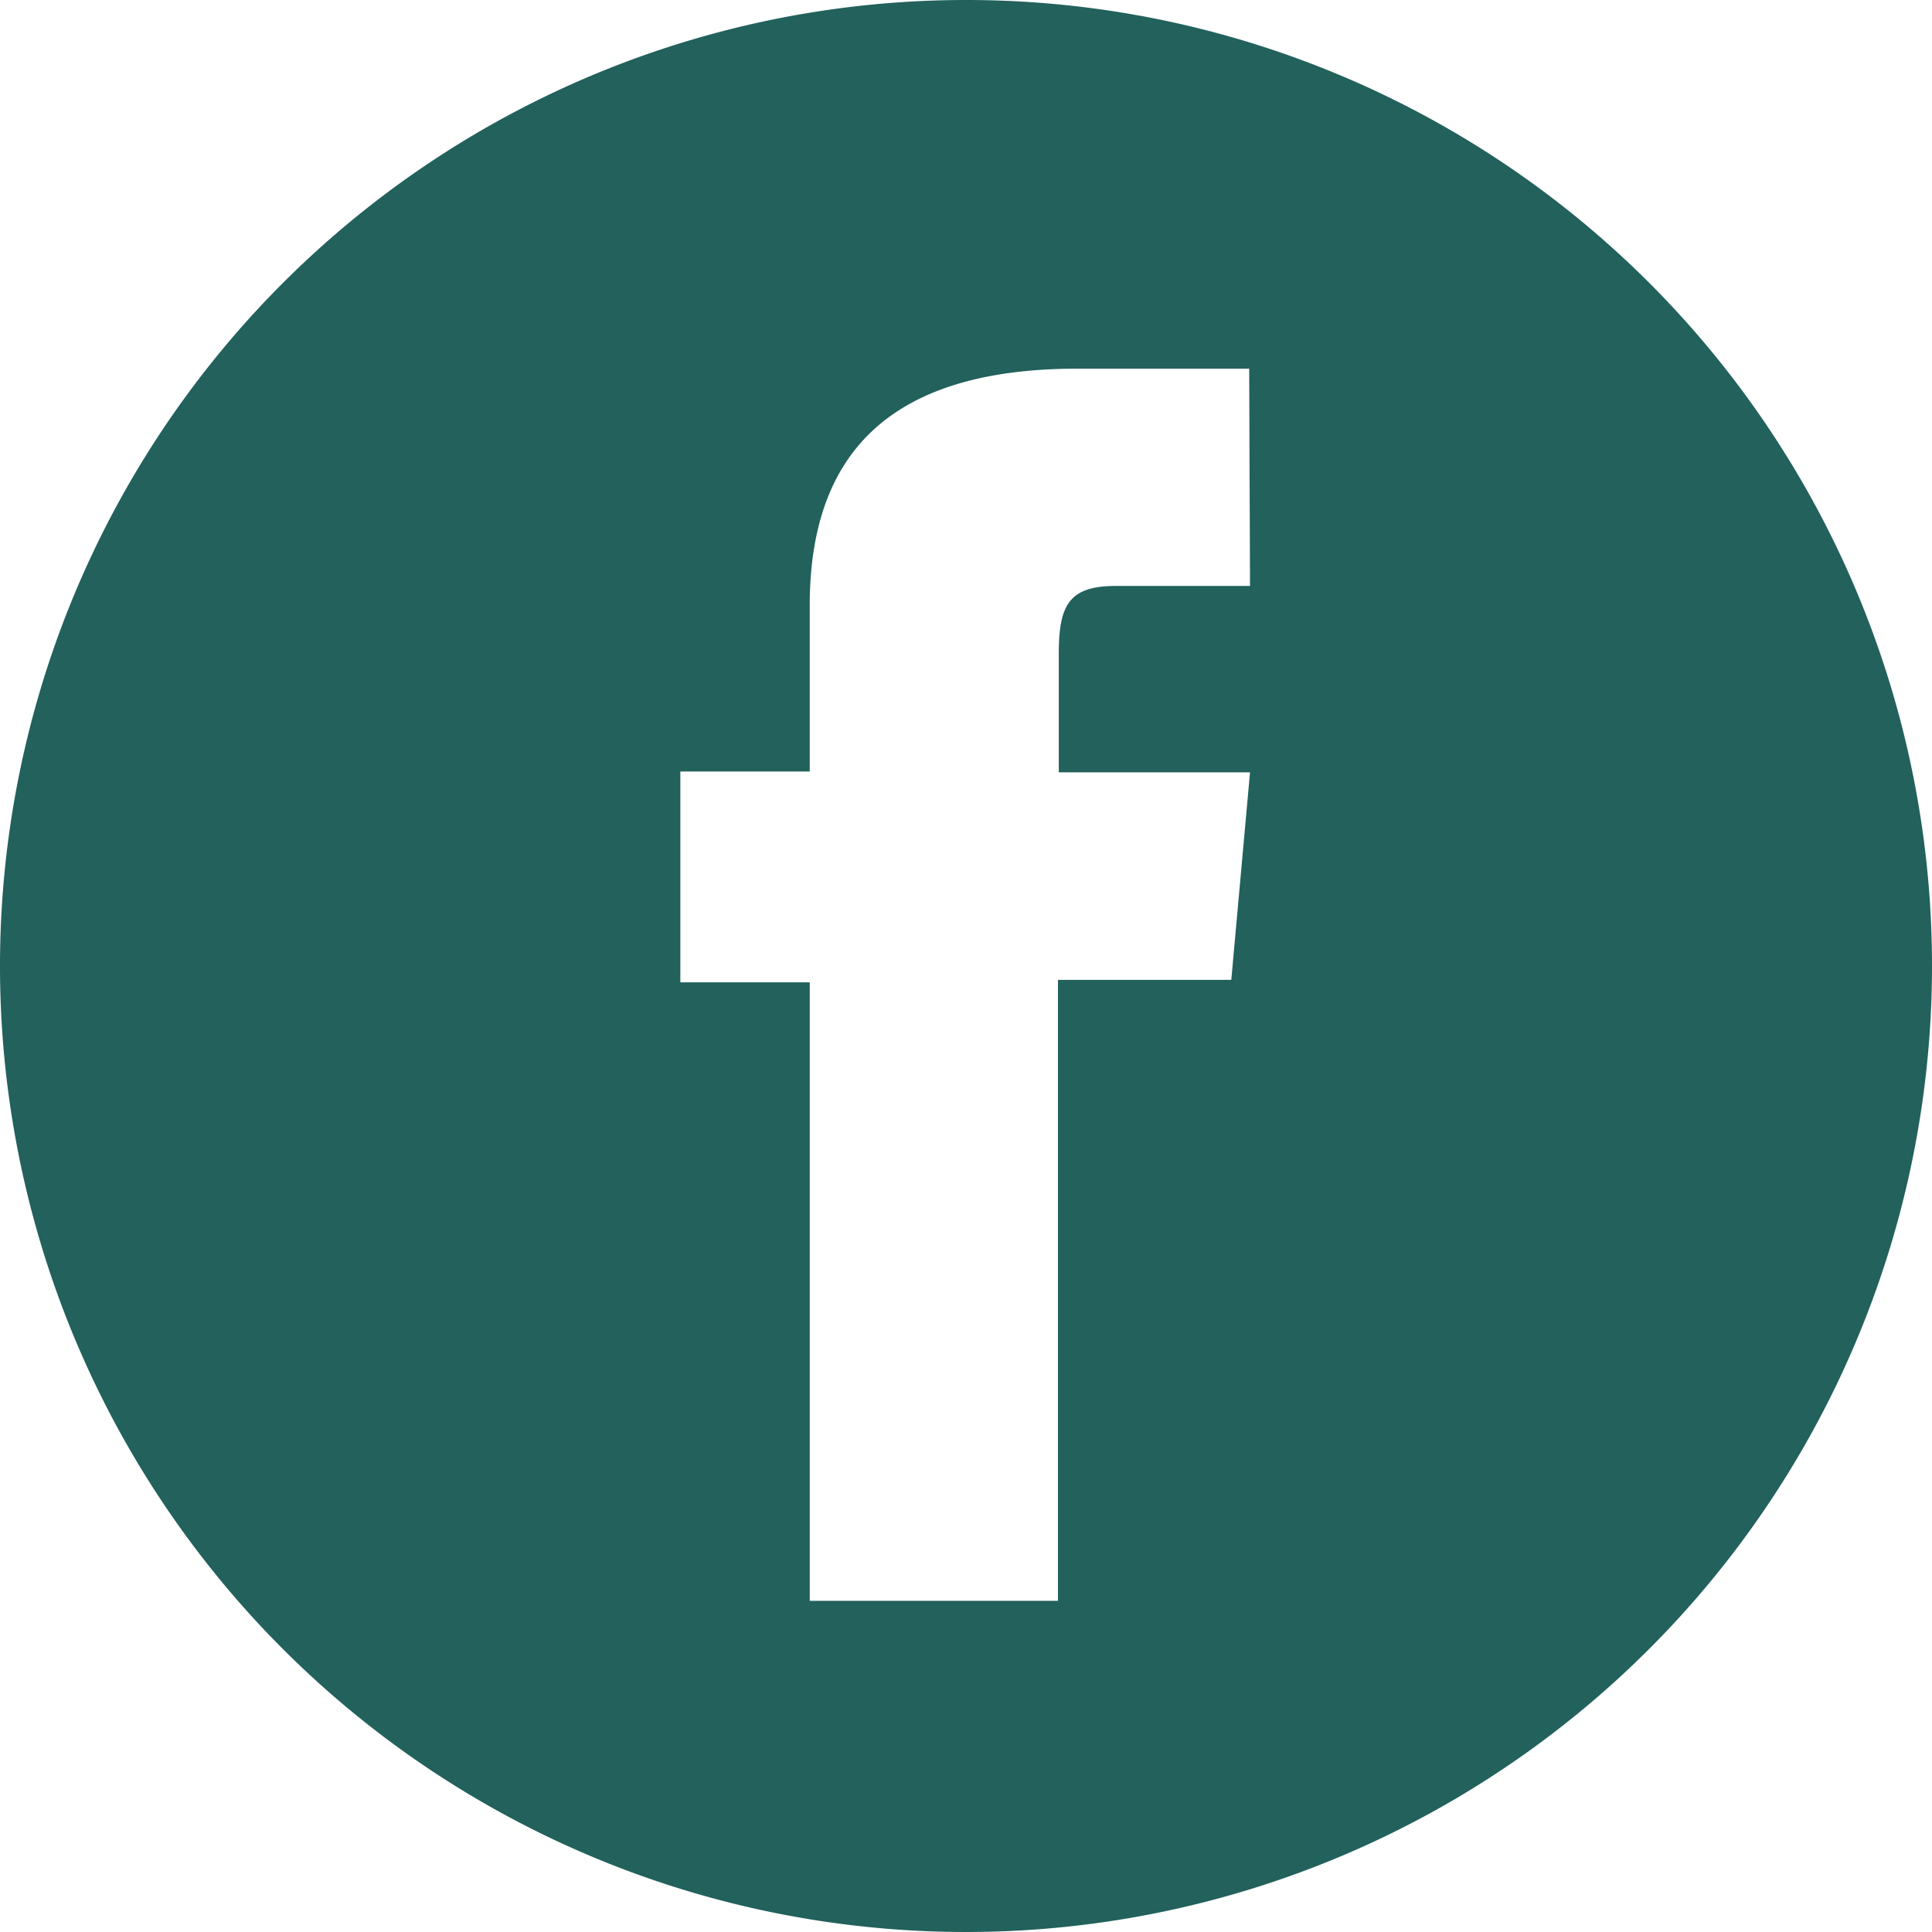 <svg xmlns="http://www.w3.org/2000/svg" width="81.154" height="81.154" viewBox="0 0 81.154 81.154">
  <path id="Pfad_201" data-name="Pfad 201" d="M86.577,106.7a40.577,40.577,0,1,0,40.577,40.577A40.558,40.558,0,0,0,86.577,106.7Zm11.93,24.613h-5.64c-1.983,0-2.393.82-2.393,2.872v4.957h8.033l-.786,8.717H90.44v26.083H80.014v-25.98H74.578v-8.854h5.435v-6.974c0-6.529,3.521-9.948,11.247-9.948h7.213l.034,9.127Z" transform="translate(-46 -106.7)" fill="#22615c"/>
</svg>
